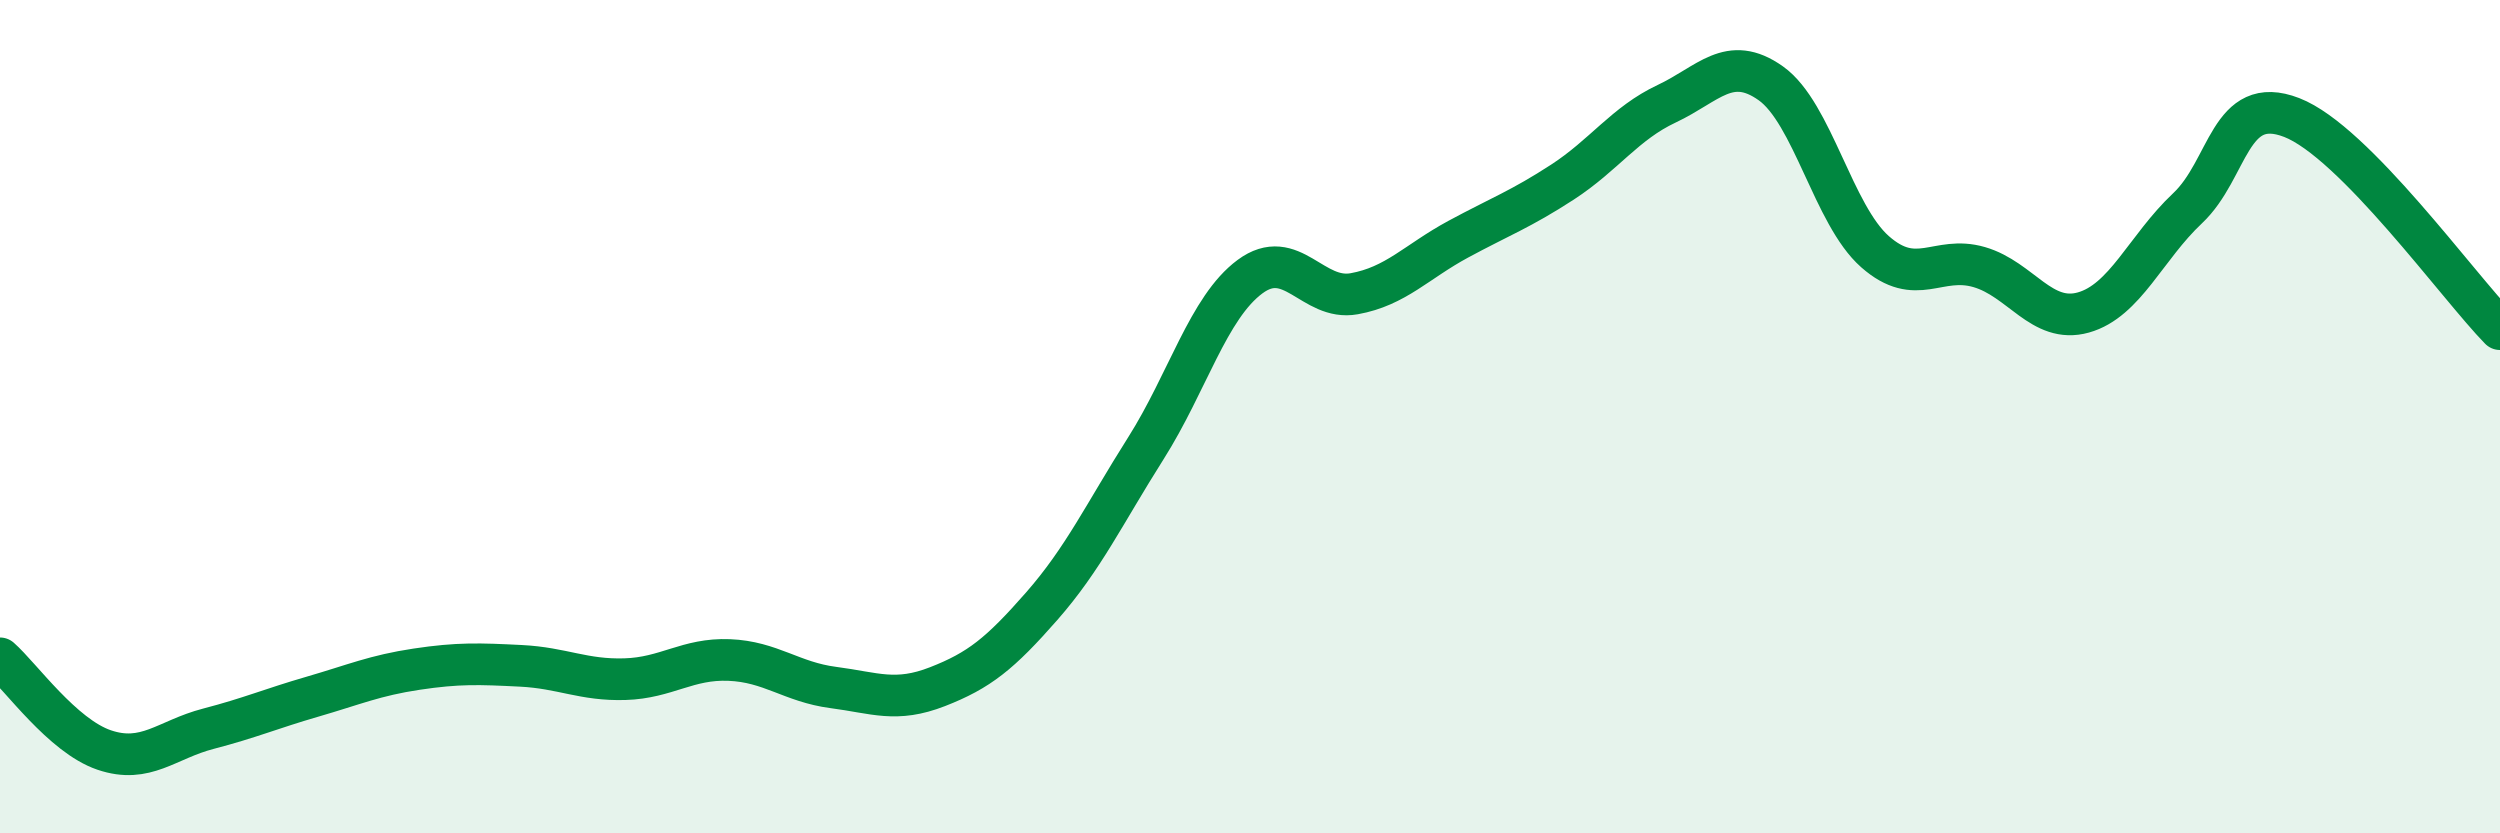 
    <svg width="60" height="20" viewBox="0 0 60 20" xmlns="http://www.w3.org/2000/svg">
      <path
        d="M 0,15.8 C 0.5,16.24 1.5,17.66 2.5,18 C 3.5,18.34 4,17.75 5,17.49 C 6,17.23 6.5,17.01 7.5,16.72 C 8.5,16.43 9,16.21 10,16.06 C 11,15.91 11.5,15.93 12.5,15.98 C 13.5,16.03 14,16.33 15,16.3 C 16,16.27 16.5,15.8 17.5,15.84 C 18.5,15.88 19,16.37 20,16.5 C 21,16.63 21.5,16.87 22.5,16.48 C 23.5,16.09 24,15.69 25,14.55 C 26,13.41 26.5,12.34 27.5,10.76 C 28.5,9.18 29,7.38 30,6.64 C 31,5.9 31.5,7.23 32.5,7.05 C 33.5,6.87 34,6.28 35,5.74 C 36,5.2 36.5,5.02 37.5,4.37 C 38.5,3.72 39,2.96 40,2.49 C 41,2.02 41.5,1.29 42.5,2 C 43.5,2.71 44,5.16 45,6.04 C 46,6.92 46.5,6.12 47.5,6.41 C 48.5,6.7 49,7.78 50,7.5 C 51,7.22 51.5,5.94 52.5,5 C 53.5,4.06 53.5,2.24 55,2.82 C 56.5,3.4 59,6.88 60,7.9L60 20L0 20Z"
        fill="#008740"
        opacity="0.1"
        stroke-linecap="round"
        stroke-linejoin="round"
      />
      <path
        d="M 0,15.8 C 0.5,16.24 1.5,17.66 2.5,18 C 3.5,18.34 4,17.75 5,17.49 C 6,17.23 6.5,17.01 7.5,16.72 C 8.5,16.43 9,16.21 10,16.06 C 11,15.91 11.5,15.93 12.5,15.98 C 13.5,16.03 14,16.33 15,16.3 C 16,16.27 16.5,15.8 17.5,15.84 C 18.5,15.88 19,16.37 20,16.5 C 21,16.63 21.5,16.87 22.5,16.48 C 23.5,16.09 24,15.69 25,14.55 C 26,13.41 26.5,12.34 27.5,10.76 C 28.5,9.18 29,7.38 30,6.64 C 31,5.9 31.5,7.23 32.5,7.05 C 33.5,6.87 34,6.28 35,5.74 C 36,5.2 36.5,5.02 37.5,4.37 C 38.5,3.72 39,2.96 40,2.49 C 41,2.02 41.5,1.29 42.5,2 C 43.5,2.71 44,5.16 45,6.04 C 46,6.92 46.5,6.12 47.5,6.41 C 48.5,6.7 49,7.78 50,7.5 C 51,7.22 51.5,5.94 52.5,5 C 53.5,4.06 53.5,2.24 55,2.82 C 56.5,3.4 59,6.88 60,7.9"
        stroke="#008740"
        stroke-width="1"
        fill="none"
        stroke-linecap="round"
        stroke-linejoin="round"
      />
    </svg>
  
